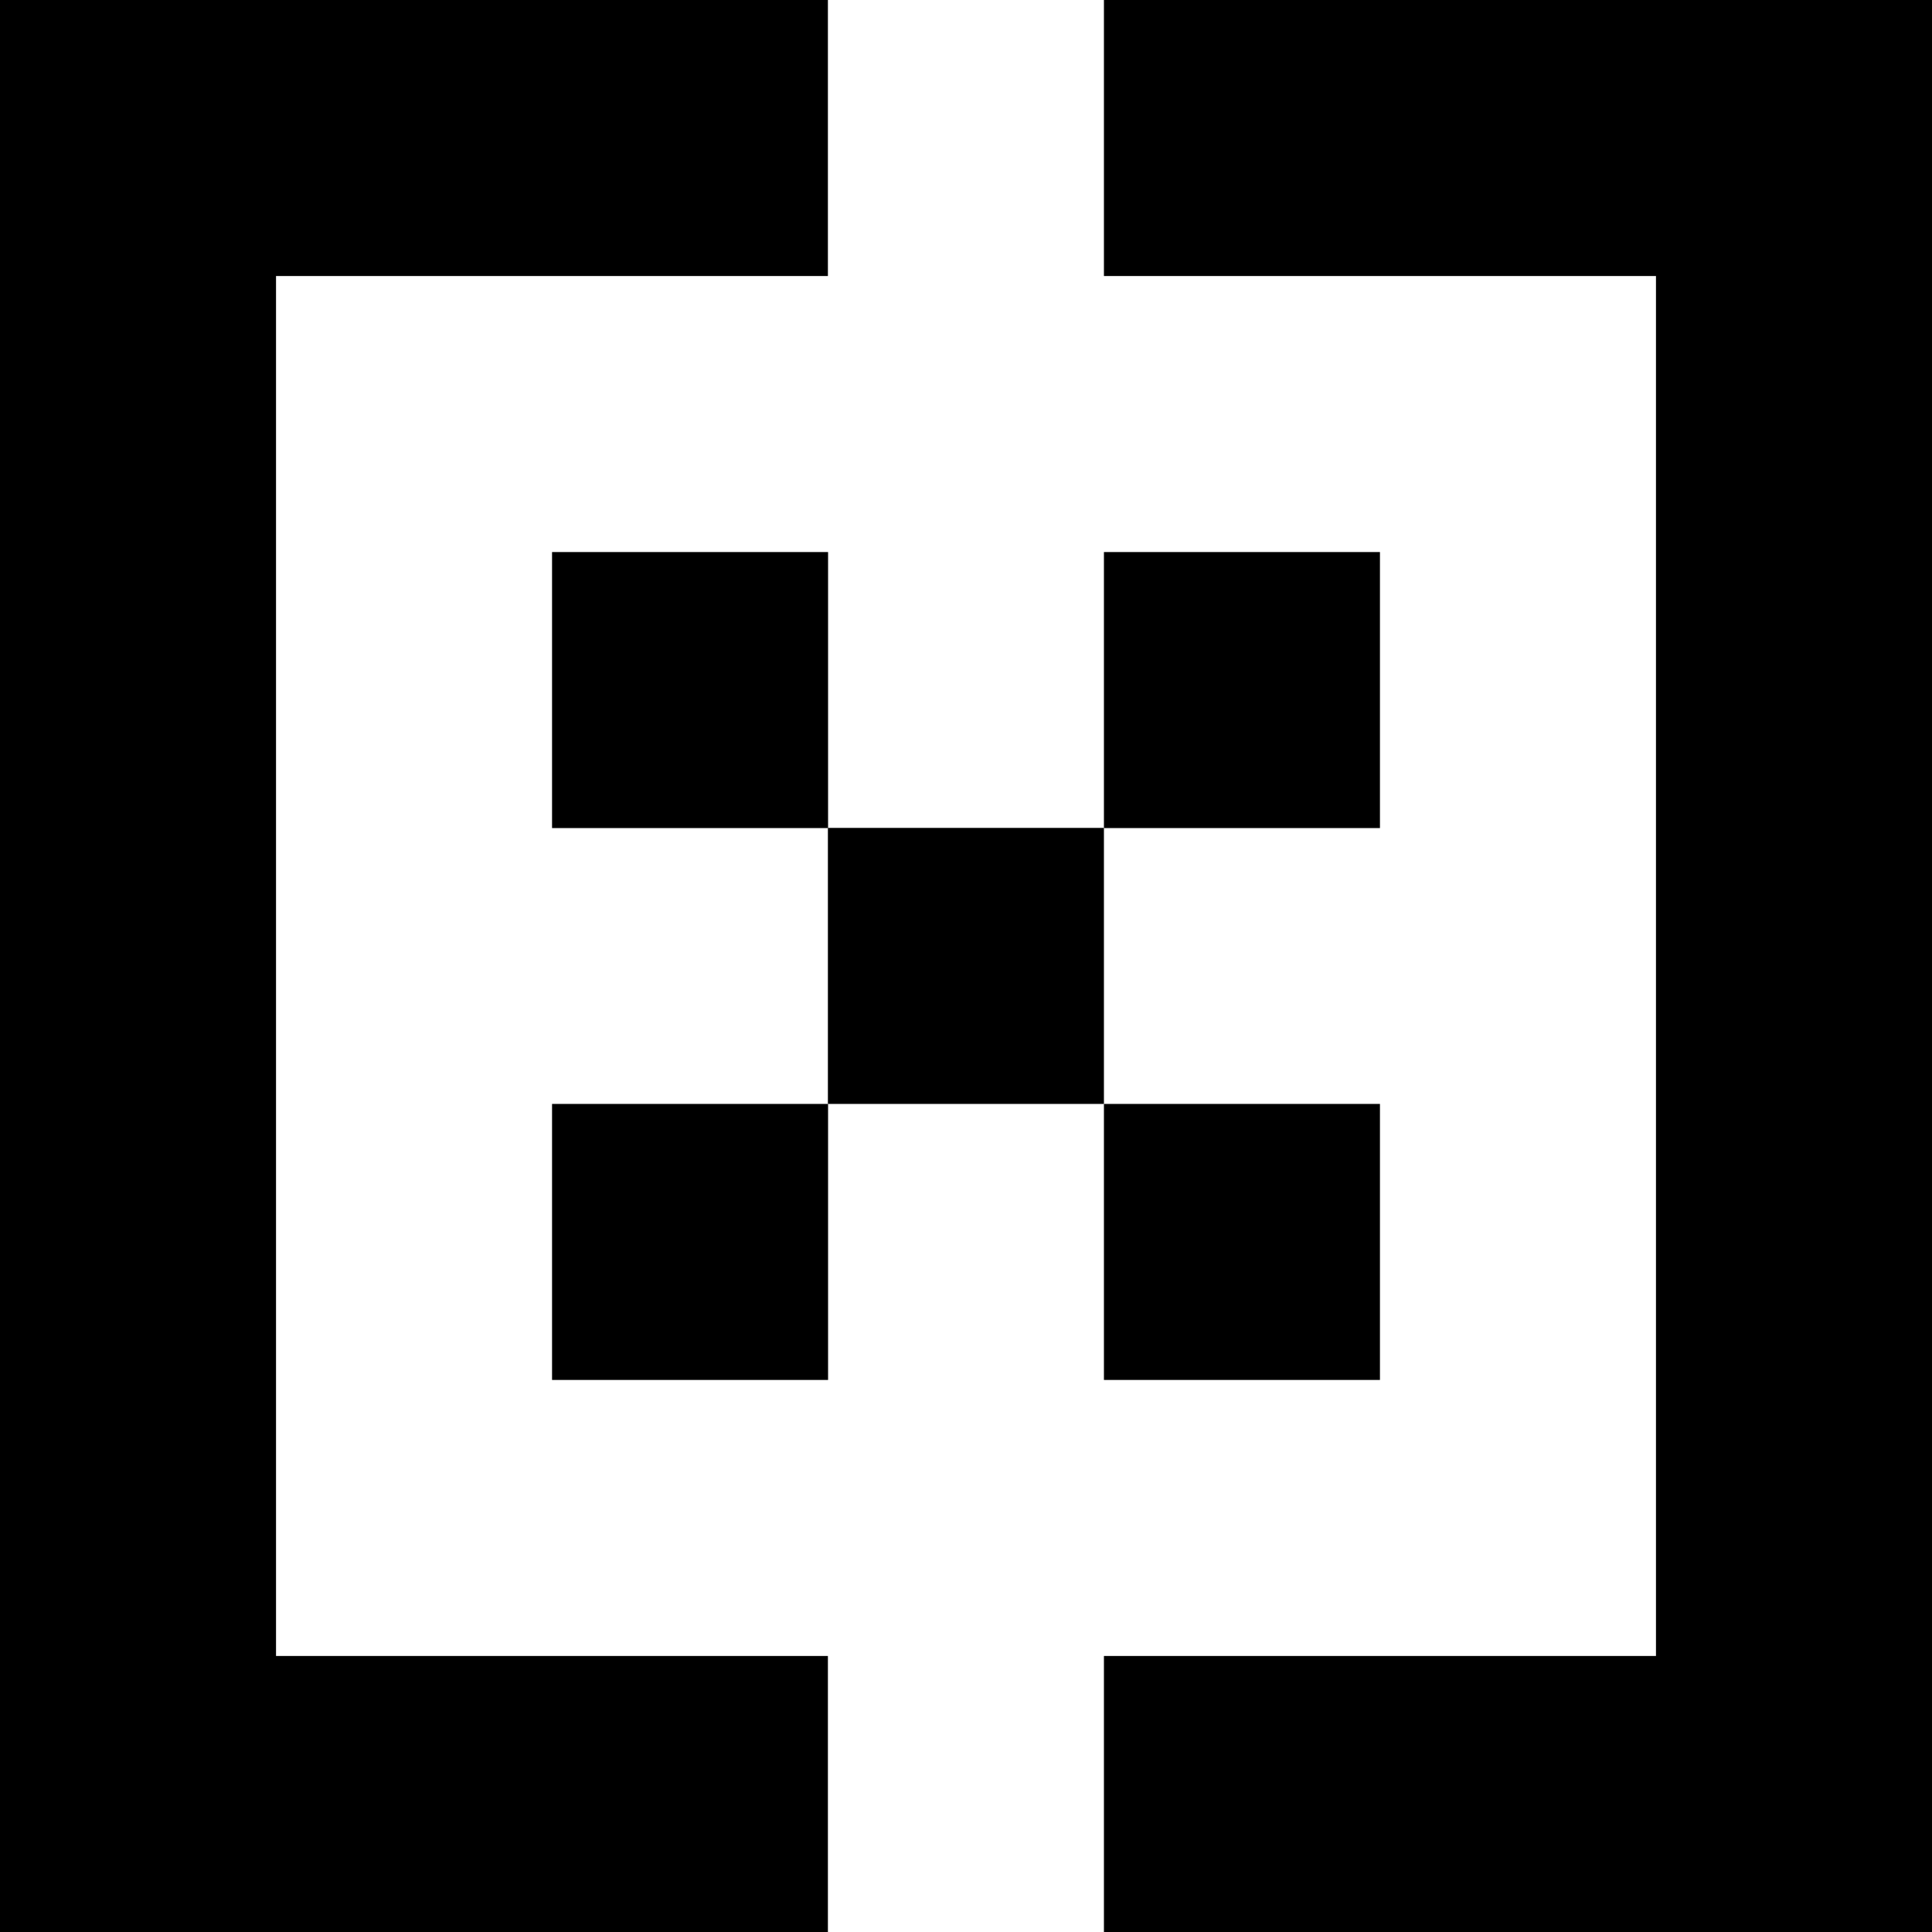 <?xml version="1.0" encoding="UTF-8"?> <svg xmlns="http://www.w3.org/2000/svg" id="Layer_2" viewBox="0 0 113.39 113.39"><g id="Layer_2-2" data-name="Layer_2"><rect x="64.79" y="64.79" width="16.2" height="16.2"></rect><rect x="48.59" y="48.59" width="16.2" height="16.2"></rect><rect x="32.4" y="64.79" width="16.2" height="16.2"></rect><rect x="64.79" y="32.4" width="16.2" height="16.2"></rect><rect x="32.4" y="32.4" width="16.2" height="16.2"></rect><polygon points="16.2 113.39 32.4 113.39 48.59 113.39 48.59 97.19 32.4 97.19 16.2 97.19 16.2 80.99 16.2 64.79 16.2 48.59 16.2 32.4 16.2 16.2 32.4 16.2 48.59 16.2 48.59 0 32.4 0 16.2 0 0 0 0 16.2 0 32.4 0 48.59 0 64.79 0 80.99 0 97.19 0 113.39 16.2 113.39"></polygon><polygon points="97.19 0 80.99 0 64.79 0 64.79 16.2 80.99 16.2 97.19 16.2 97.19 32.4 97.19 48.59 97.19 64.79 97.19 80.99 97.19 97.19 80.99 97.19 64.79 97.19 64.79 113.39 80.99 113.39 97.19 113.39 113.39 113.39 113.39 97.19 113.39 80.99 113.39 64.79 113.39 48.59 113.39 32.4 113.39 16.2 113.39 0 97.19 0"></polygon></g></svg> 